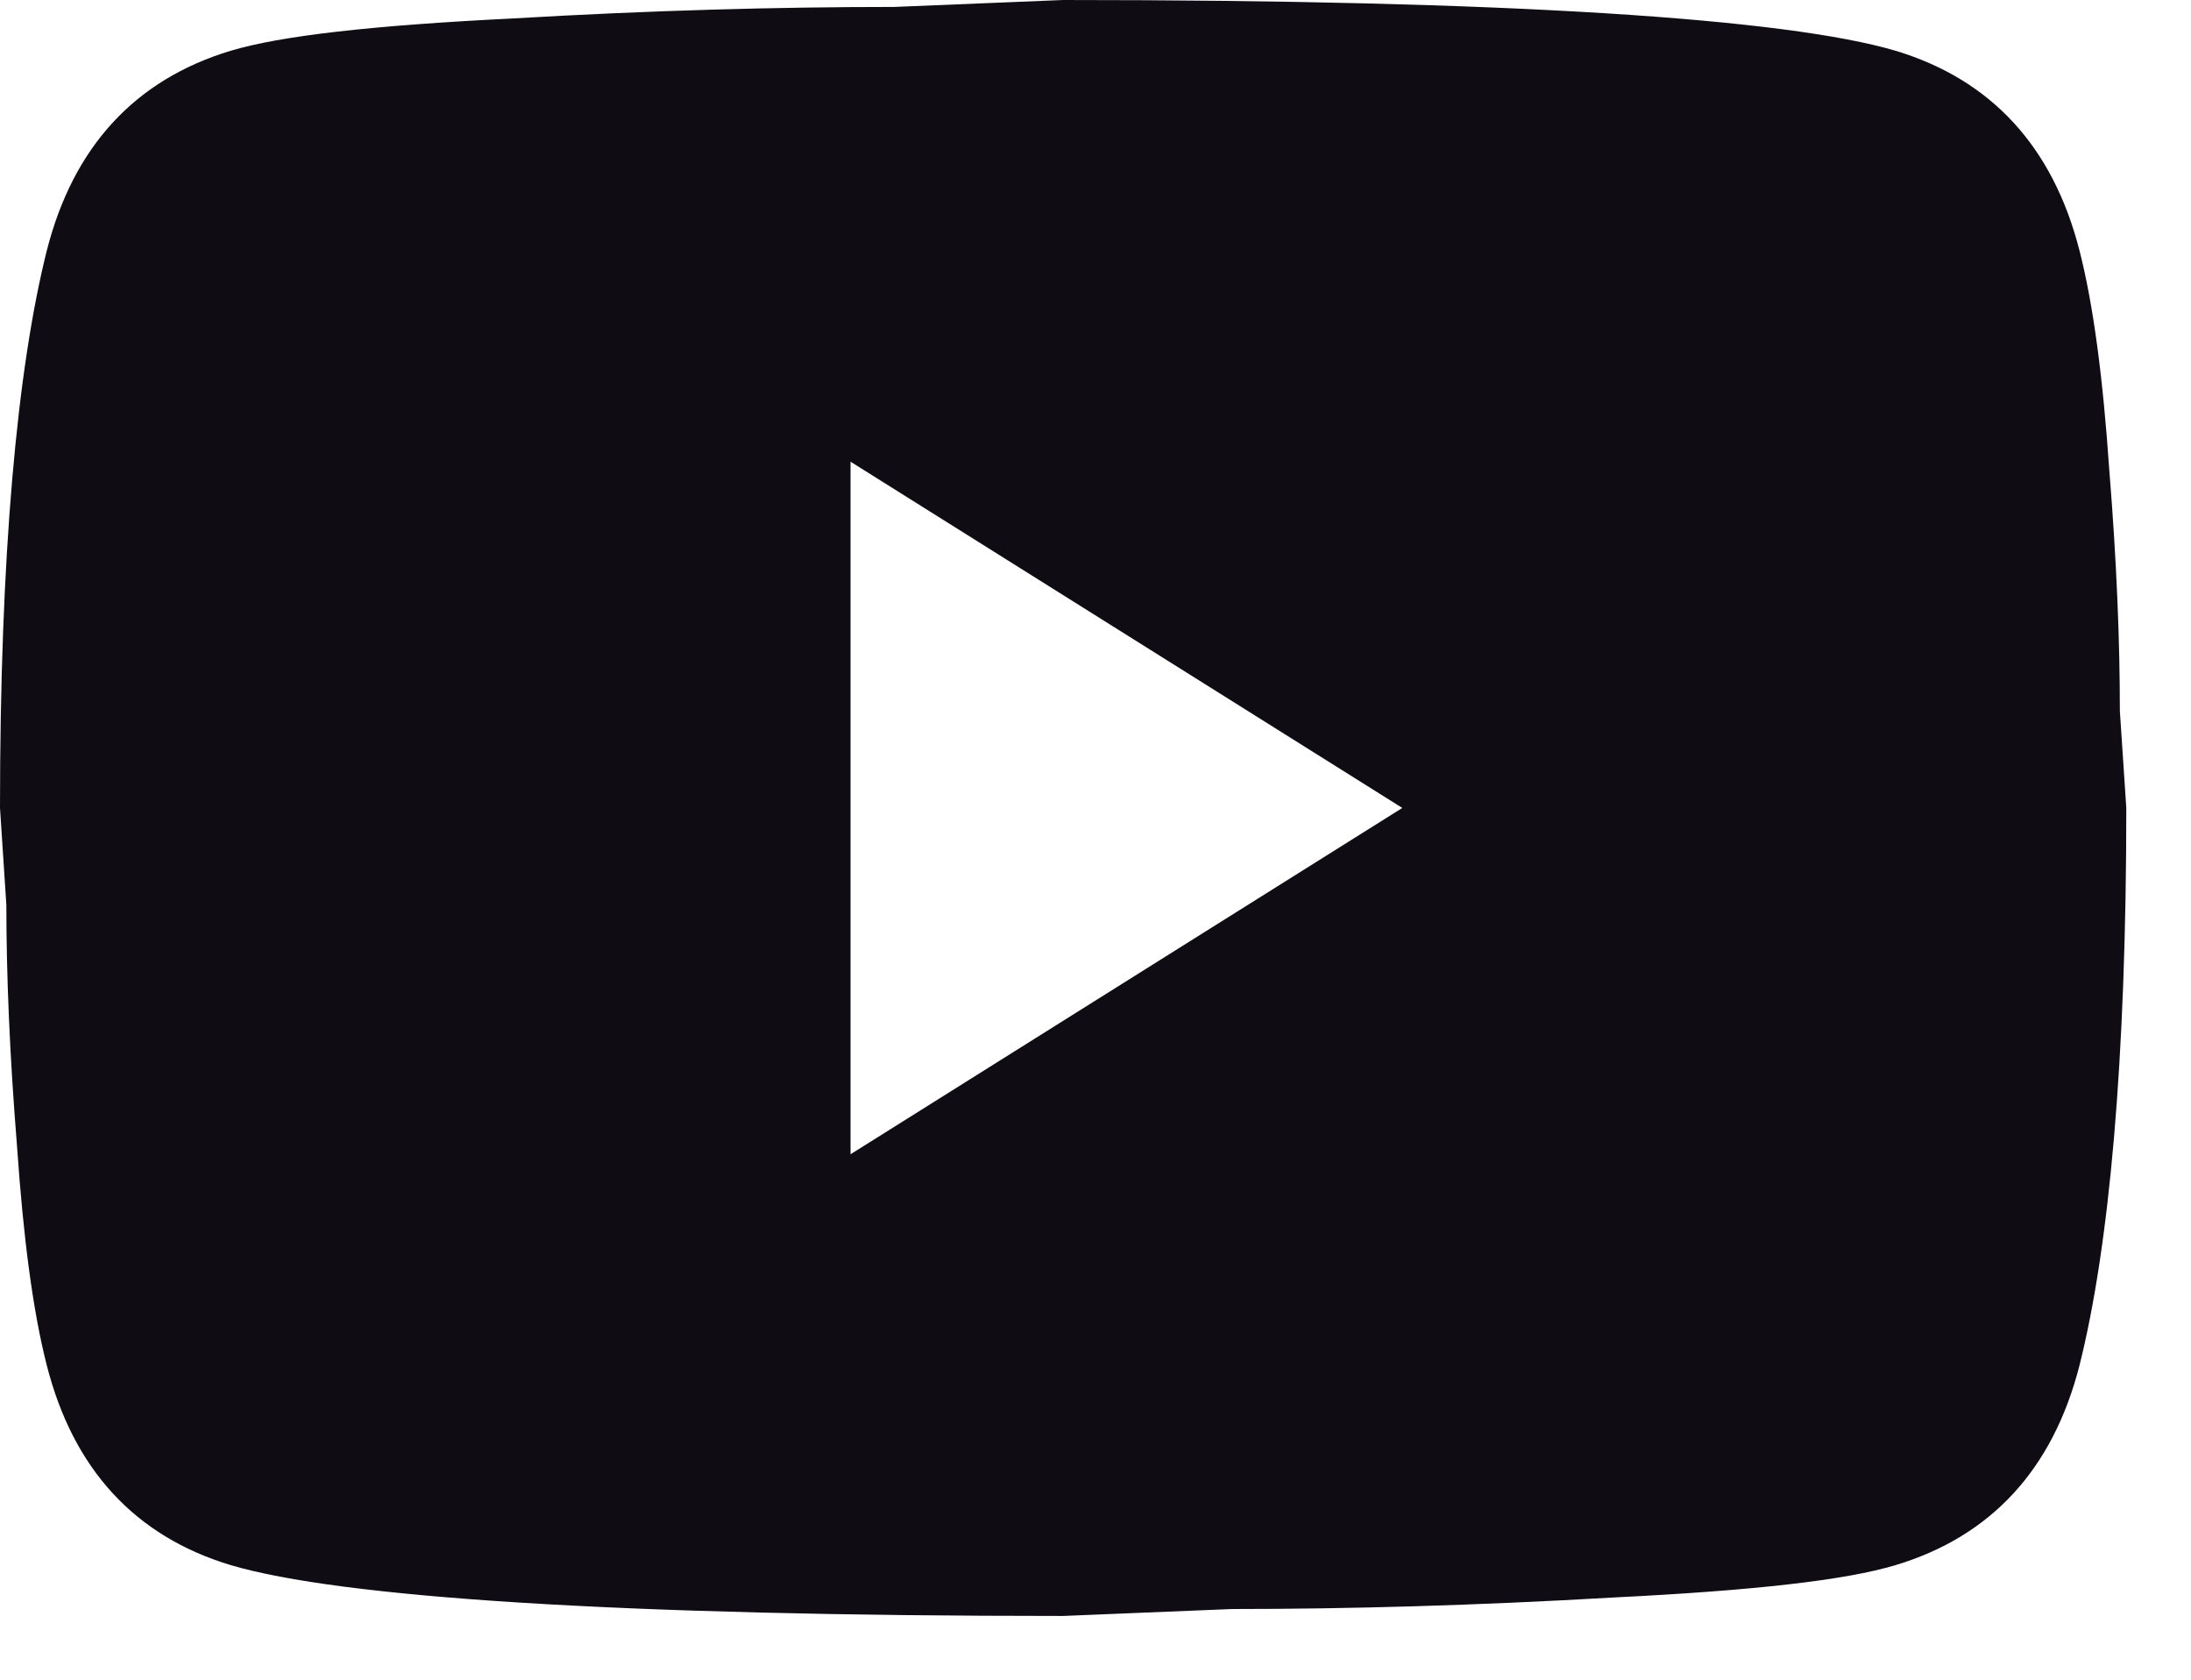 <svg width="30" height="23" viewBox="0 0 30 23" fill="none" xmlns="http://www.w3.org/2000/svg">
<path d="M11.646 15.805L19.201 11.063L11.646 6.322V15.805ZM28.473 3.43C28.663 4.172 28.794 5.168 28.881 6.433C28.983 7.697 29.026 8.787 29.026 9.736L29.114 11.063C29.114 14.524 28.881 17.069 28.473 18.697C28.109 20.119 27.265 21.036 25.955 21.431C25.271 21.637 24.019 21.779 22.097 21.874C20.205 21.984 18.473 22.032 16.872 22.032L14.557 22.127C8.458 22.127 4.658 21.874 3.159 21.431C1.849 21.036 1.004 20.119 0.641 18.697C0.451 17.954 0.32 16.958 0.233 15.694C0.131 14.43 0.087 13.339 0.087 12.391L0 11.063C0 7.602 0.233 5.058 0.641 3.43C1.004 2.007 1.849 1.091 3.159 0.695C3.843 0.49 5.095 0.348 7.016 0.253C8.909 0.142 10.641 0.095 12.242 0.095L14.557 0C20.656 0 24.456 0.253 25.955 0.695C27.265 1.091 28.109 2.007 28.473 3.43Z" fill="#0F0D13"/>
</svg>
